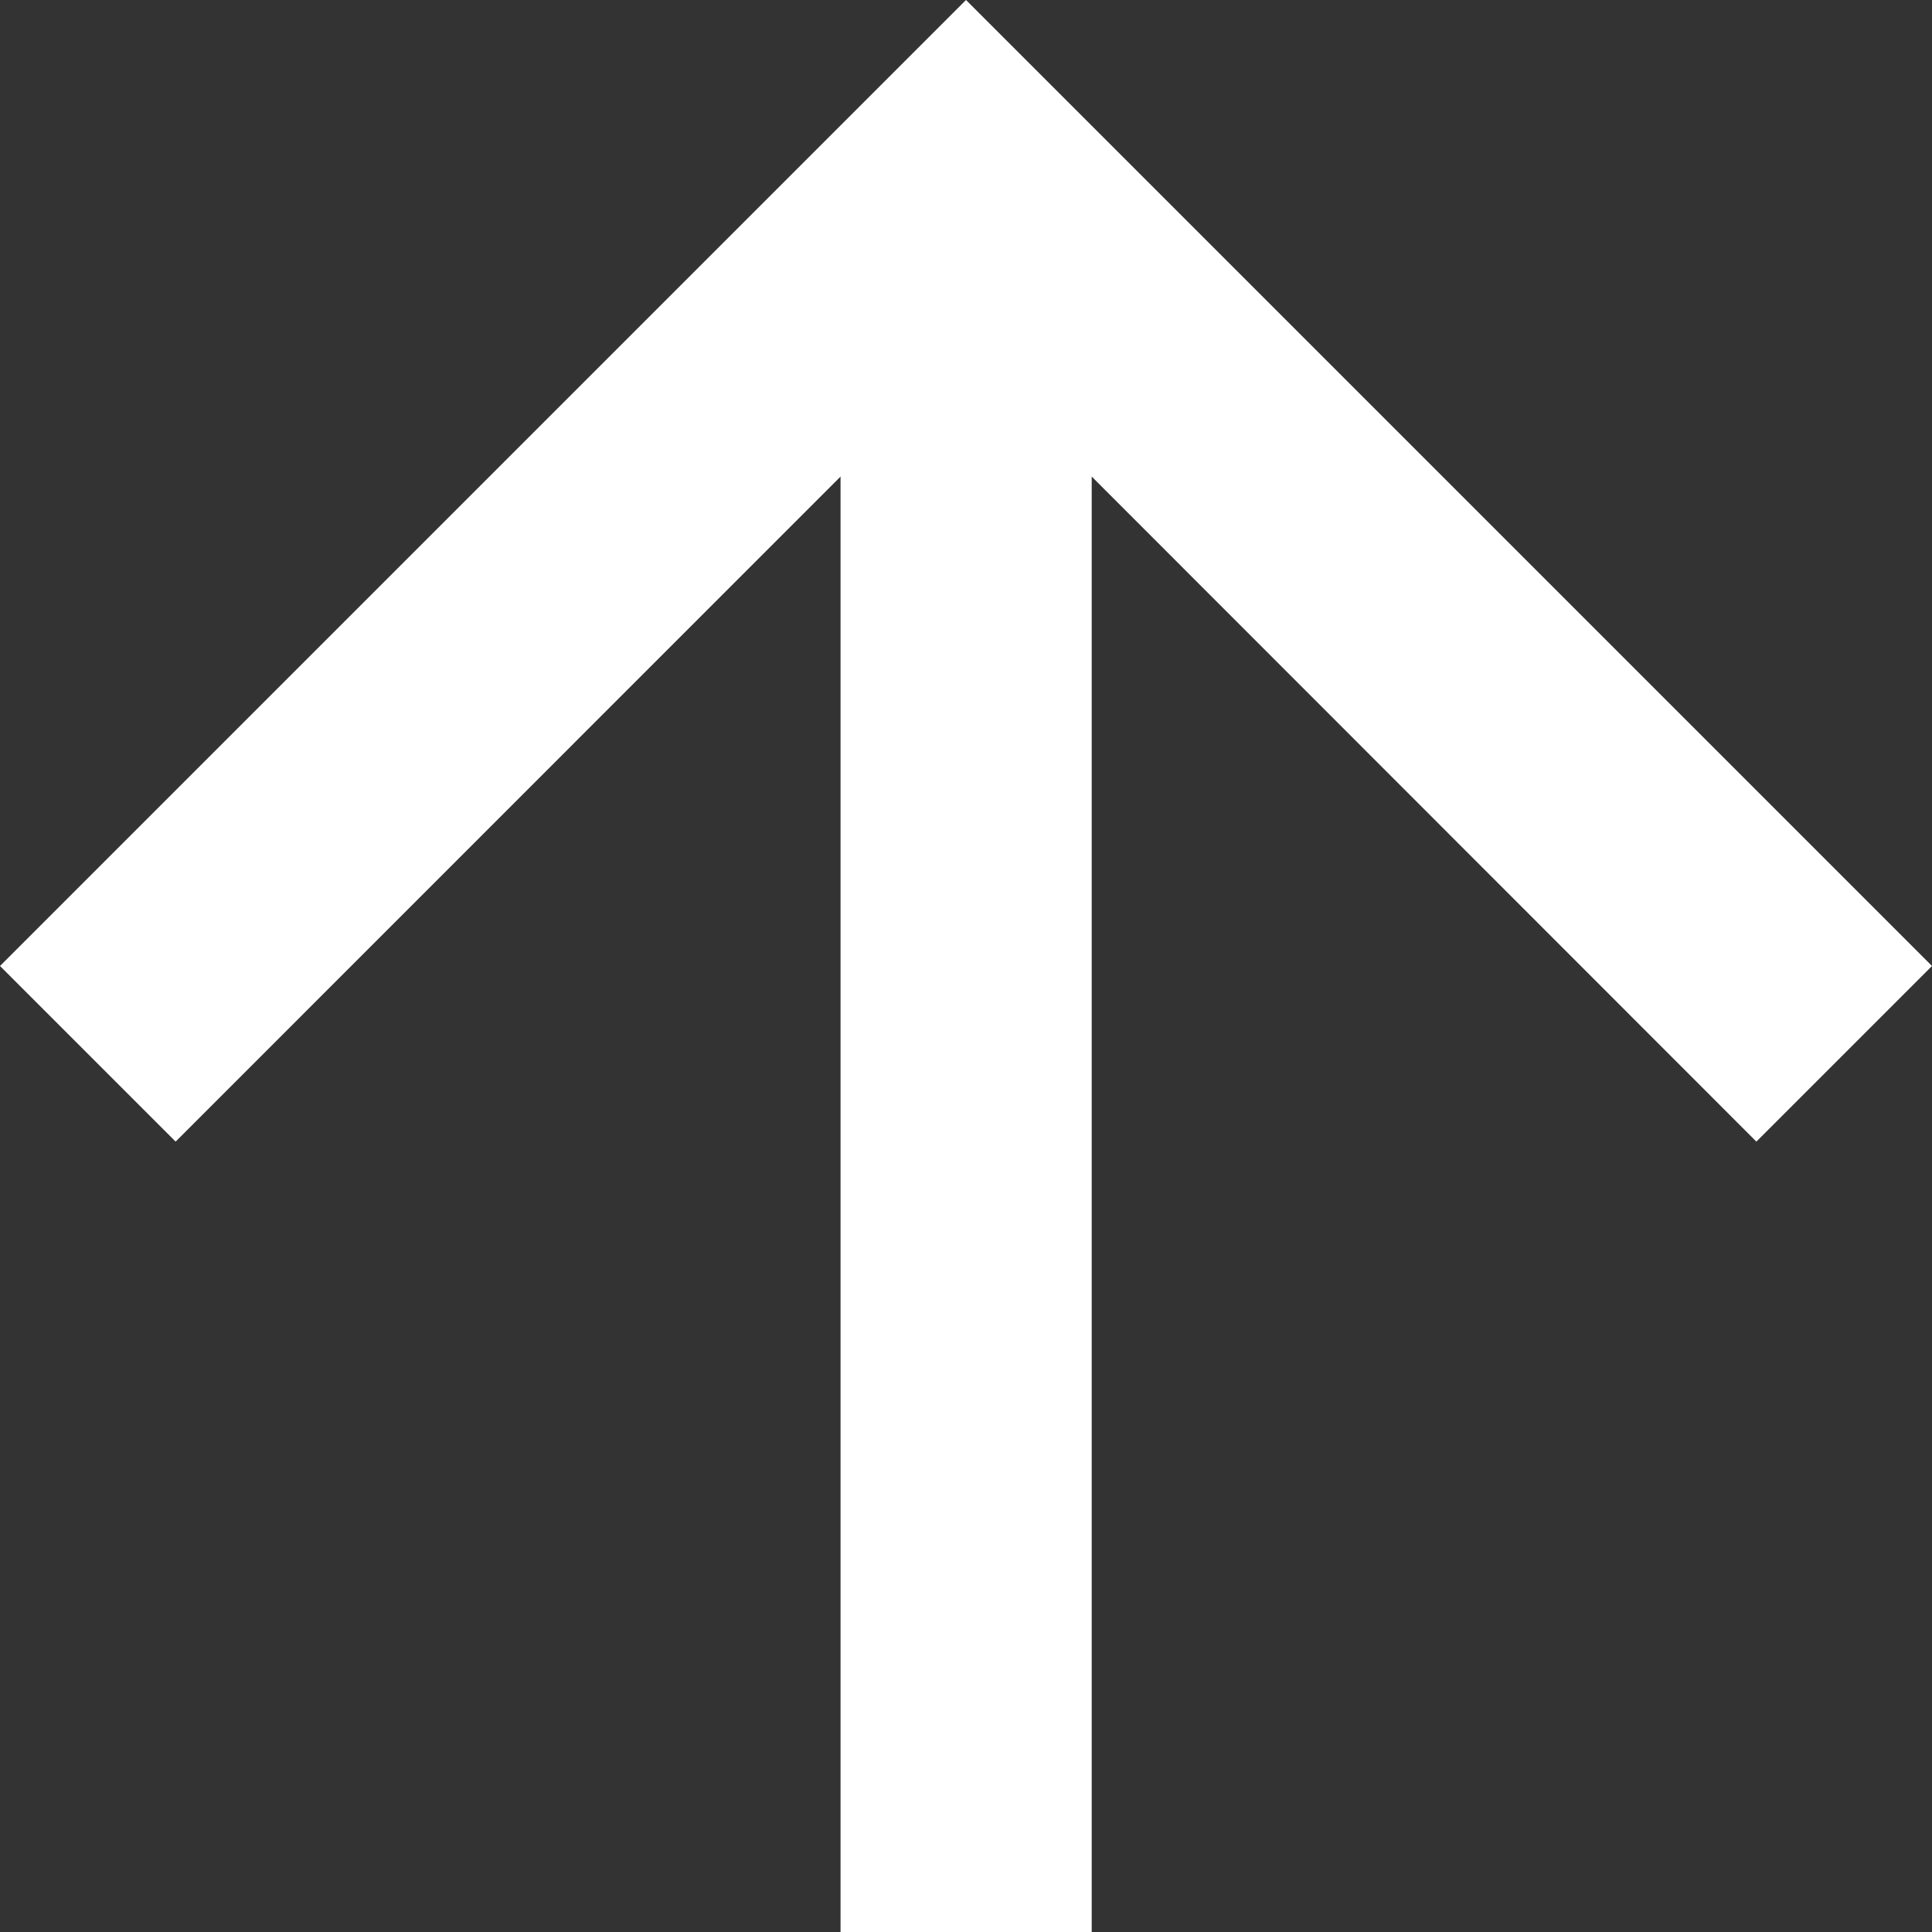 <svg xmlns="http://www.w3.org/2000/svg" viewBox="9316 2991 30 30">
  <rect x="9316" y="2991" width="30" height="30" fill="#333333" stroke="none"/>
  <defs>
    <style>
      .cls-1 {
        fill: #fff;
      }
    </style>
  </defs>
  <g id="Symbol_49_2" data-name="Symbol 49 – 2" transform="translate(9316 2991)">
    <path id="Pfad_10" data-name="Pfad 10" class="cls-1" d="M15,0,12.273,2.727,22.6,13.052H0v3.9H22.6L12.273,27.273,15,30,30,15Z" transform="translate(0 30) rotate(-90)"/>
  </g>
</svg>
